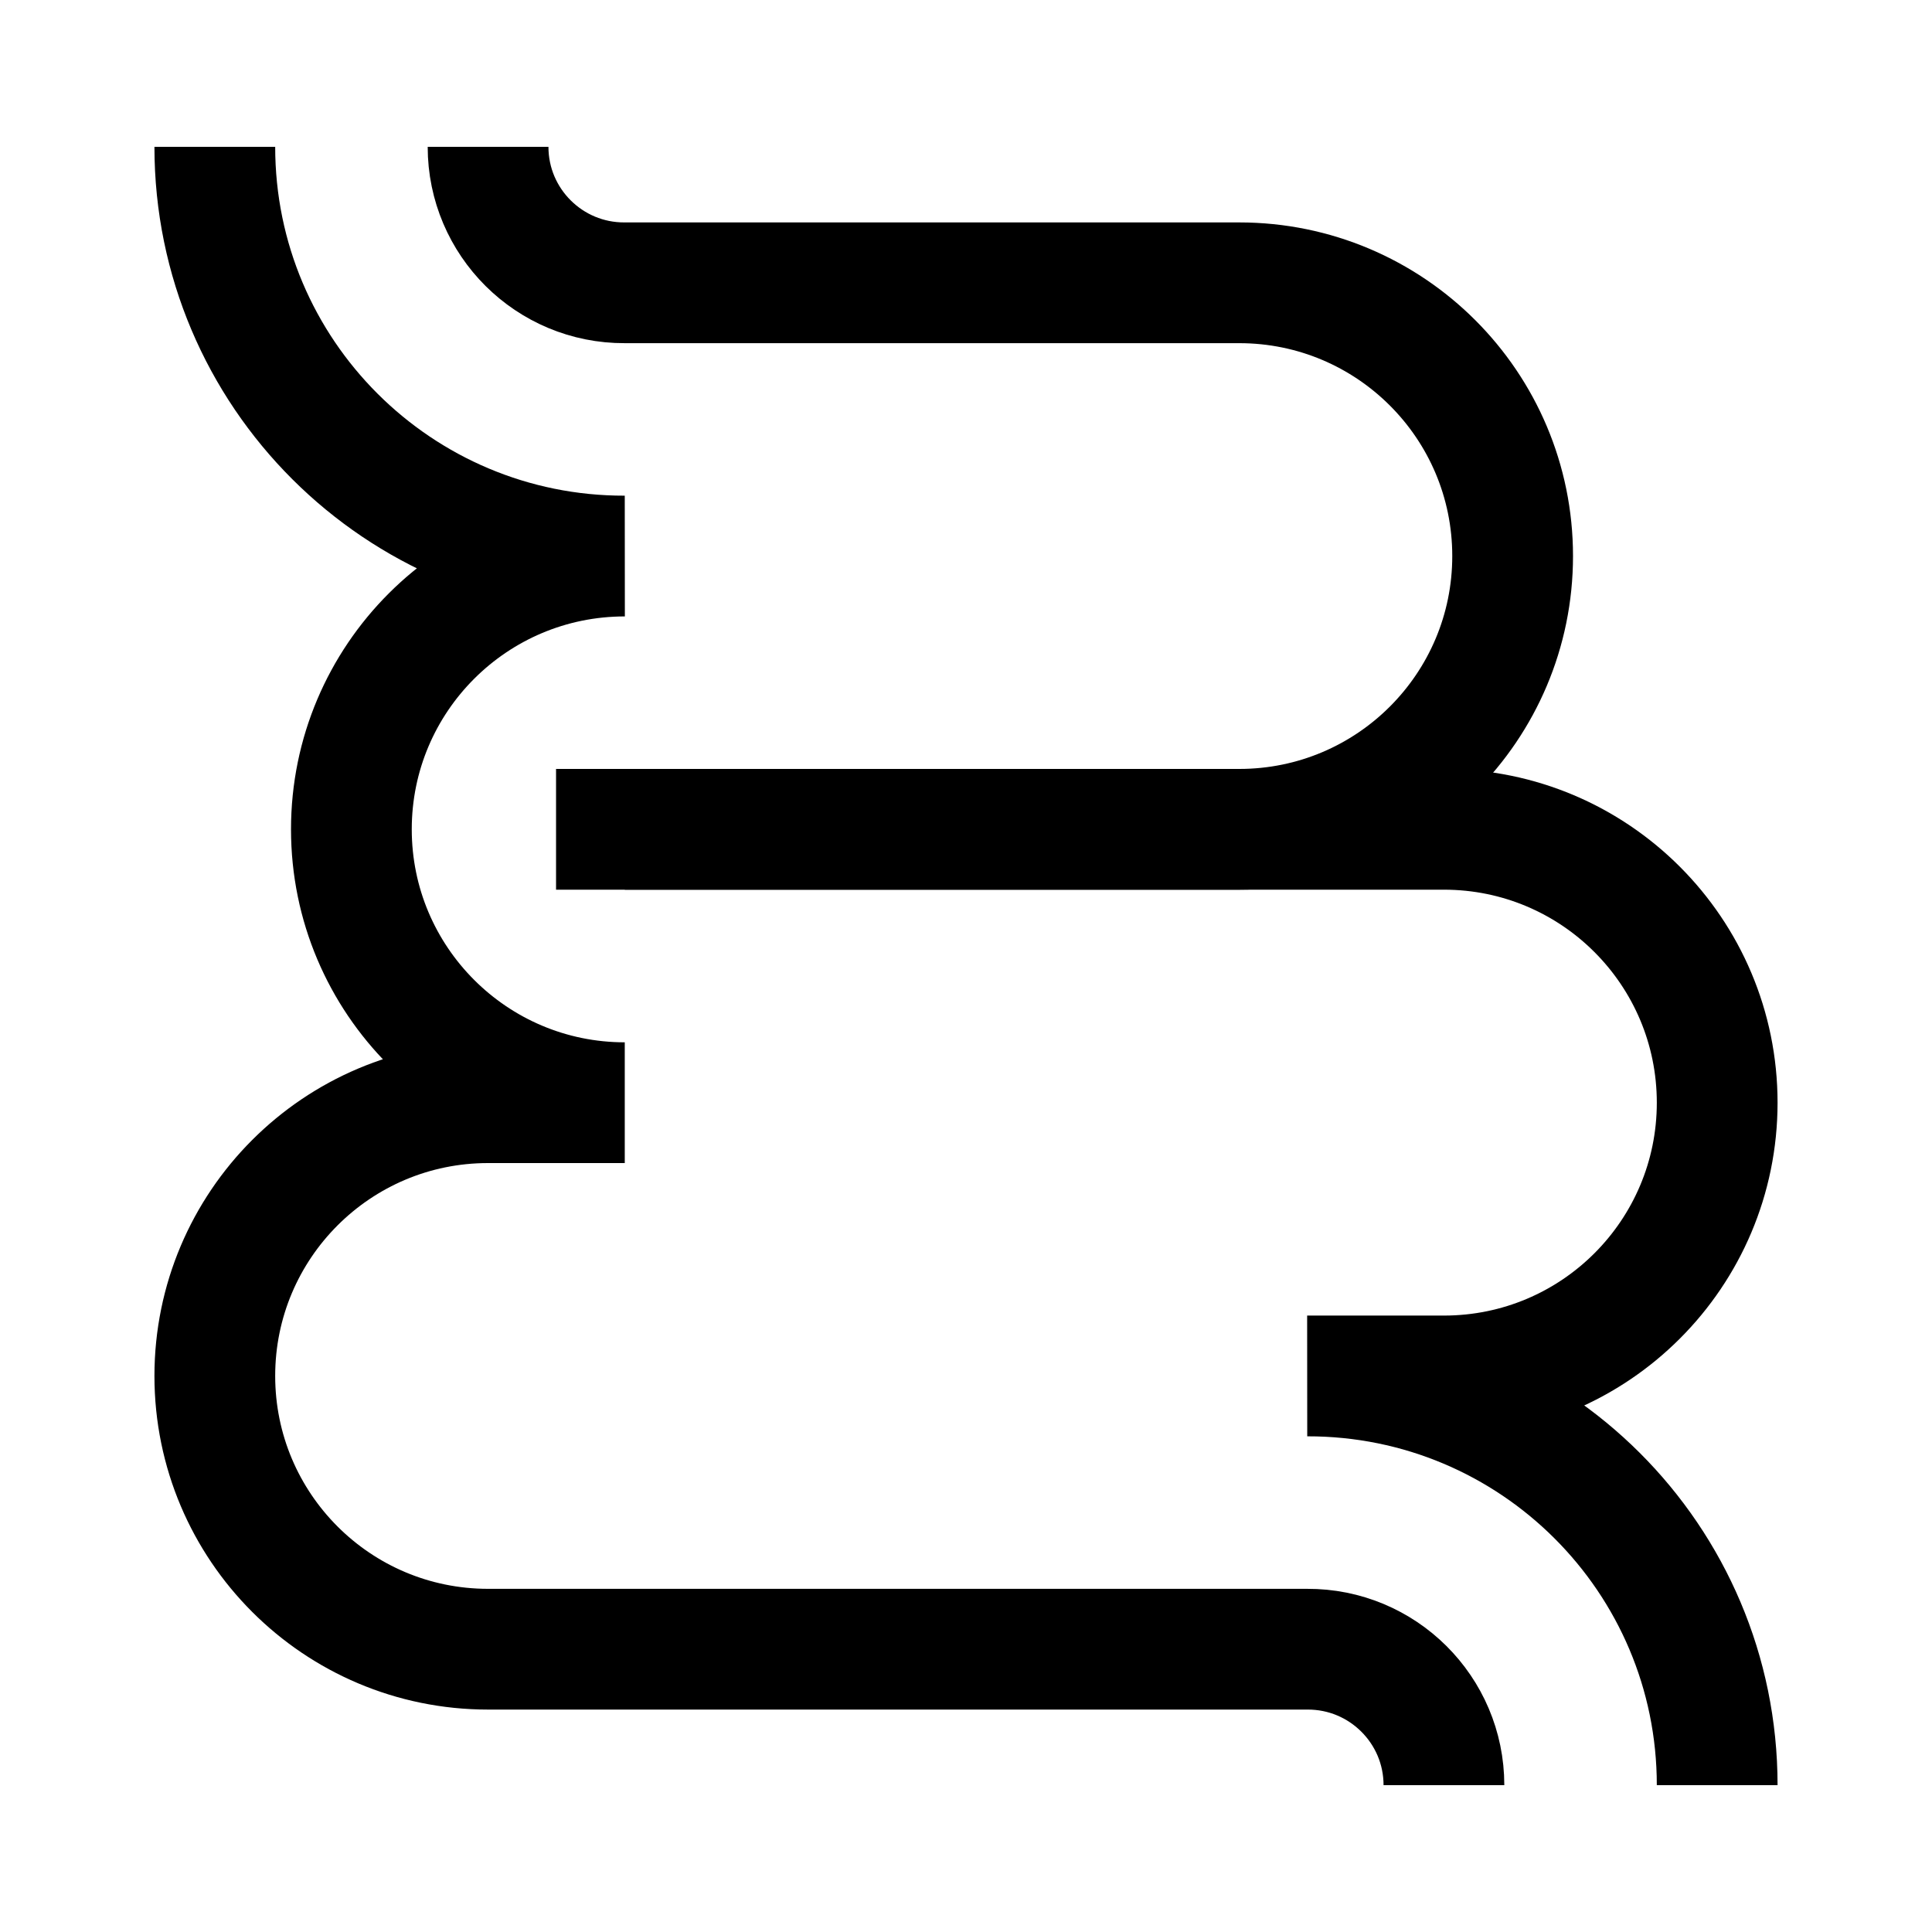 <svg width="16" height="16" id="Intestine--Streamline-Atlas.svg" viewBox="-0.5 -0.5 16 16" xmlns="http://www.w3.org/2000/svg"><desc>Intestine Streamline Icon: https://streamlinehq.com</desc><defs></defs><g id="intestine"><path stroke-width="1" stroke-miterlimit="10" stroke="#000000" fill="none" d="M3.542 0.716C3.542 1.34 4.05 1.845 4.674 1.842H9.763C11.013 1.842 12.027 2.855 12.027 4.105C12.027 5.355 11.013 6.368 9.763 6.368H4.674"></path><path stroke-width="1" stroke-miterlimit="10" stroke="#000000" fill="none" d="M1.279 0.716C1.279 2.59 2.8 4.108 4.674 4.105C3.424 4.105 2.41 5.118 2.41 6.368C2.41 7.618 3.424 8.632 4.674 8.632H3.542C2.292 8.632 1.279 9.645 1.279 10.895C1.279 12.145 2.292 13.158 3.542 13.158H10.326C10.95 13.155 11.458 13.66 11.458 14.284"></path><path stroke-width="1" stroke-miterlimit="10" stroke="#000000" fill="none" d="M4.105 6.368H11.458C12.708 6.368 13.721 7.382 13.721 8.632C13.721 9.882 12.708 10.895 11.458 10.895H10.326C12.2 10.892 13.721 12.41 13.721 14.284"></path></g></svg>